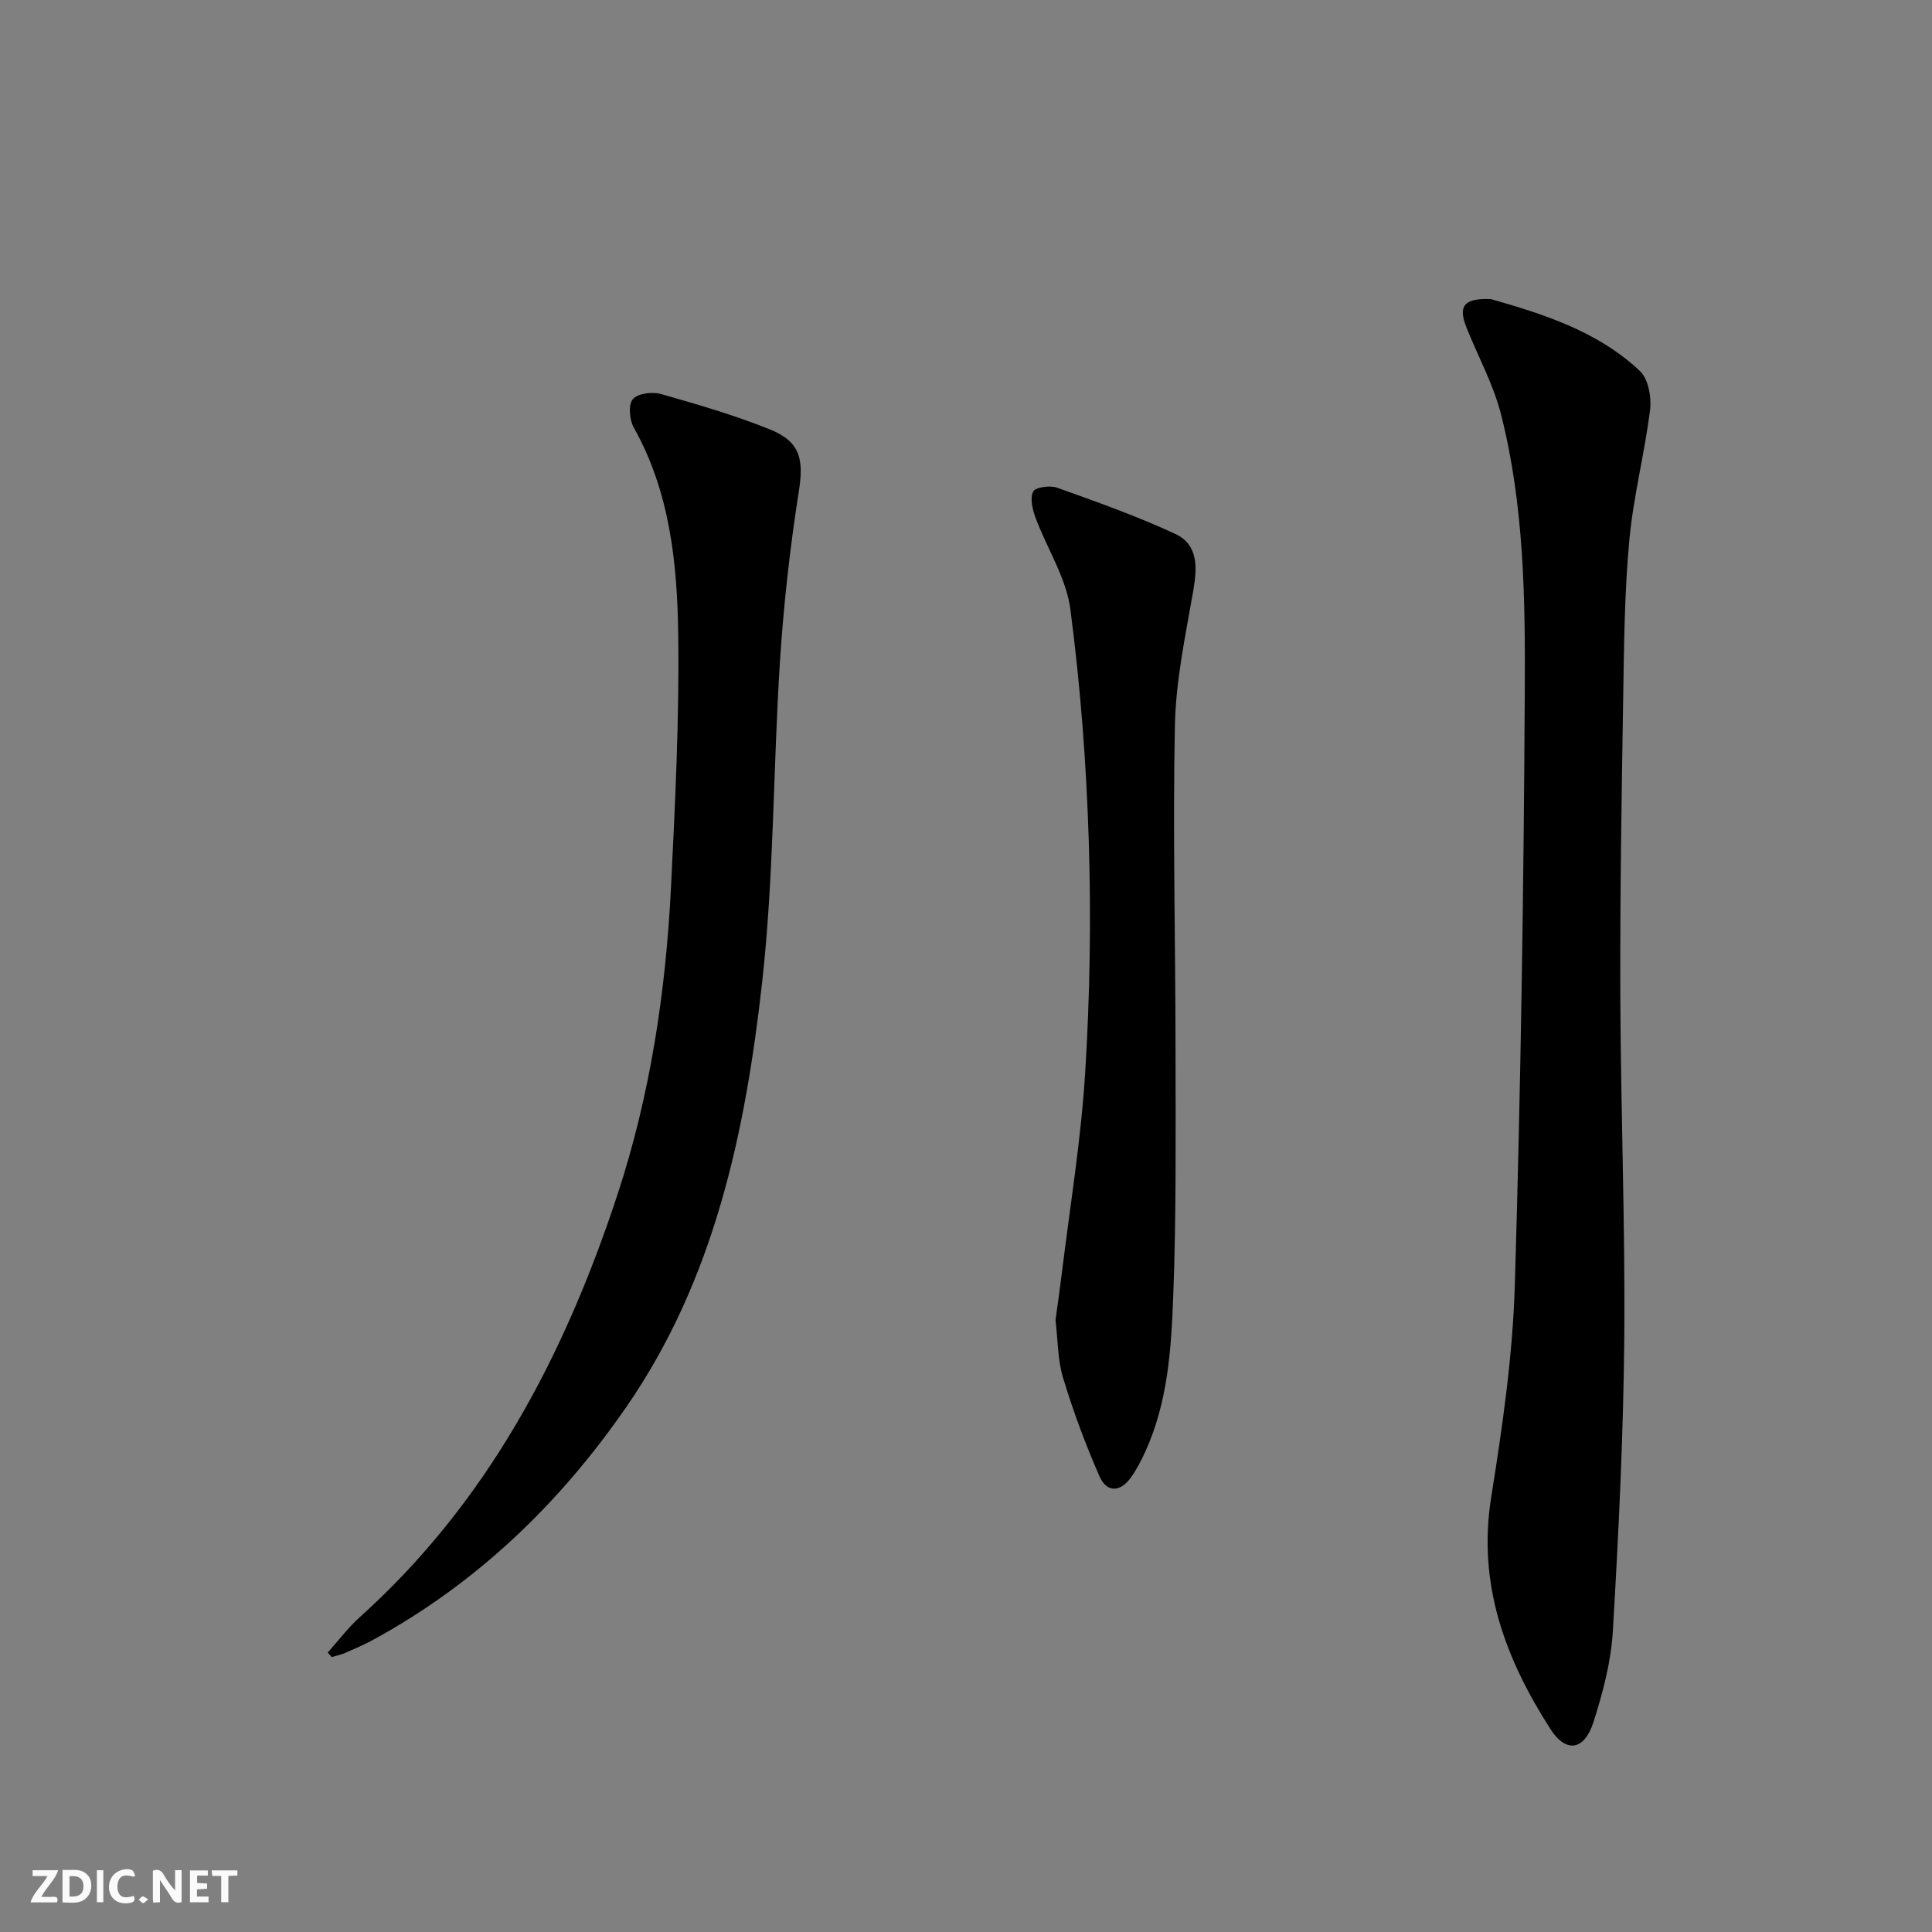 <svg enable-background="new 0 0 400 400" viewBox="0 0 400 400" xmlns="http://www.w3.org/2000/svg"><rect x="0" y="0" width="400" height="400" fill="#808080" stroke="none"/><g fill="#fbfafa"><path d="m37.59 393.81c-.92.31-1.52.05-2-.78-.7-1.2-1.52-2.34-2.47-3.78v4.59c-.55.03-.95.05-1.41.07-.03-.37-.06-.64-.06-.91 0-1.91 0-3.81 0-5.7 1.13-.41 1.77-.03 2.29.91.62 1.11 1.38 2.14 2.31 3.19v-4.2h1.35v6.61z"/><path d="m12.94 393.88v-6.75c1.9.19 3.93-.54 5.37 1.29.8 1.01.78 2.88.03 3.97-1.37 1.97-3.4 1.51-5.4 1.49m1.45-1.22c2.04.12 2.92-.58 2.89-2.21-.03-1.51-.98-2.19-2.89-2z"/><path d="m11.81 393.87h-5.49c.68-2.18 2.47-3.48 3.51-5.45h-3.08v-1.21h5.29c-.71 2.13-2.44 3.48-3.47 5.51.86 0 1.63.04 2.39-.01.79-.05 1.14.21.85 1.16"/><path d="m39.33 393.86v-6.61h3.7v1.07h-2.22v1.52c.68.04 1.34.09 2.07.13v1.07c-.72.05-1.38.09-2.1.14v1.48h2.4v1.19h-3.85z"/><path d="m27.71 388.56c-1.15-.3-2.46-.61-3.1.64-.37.73-.41 1.93-.06 2.67.63 1.35 1.99.93 3.17.68.35.94-.01 1.32-.93 1.46-1.62.25-3.05-.27-3.76-1.48-.73-1.25-.6-3.03.31-4.17.88-1.11 2.71-1.7 4-1.16.32.13.44.74.65 1.12-.1.08-.19.16-.28.24"/><path d="m49.15 387.24v1.07c-.59.02-1.17.05-1.87.08v5.44h-1.48v-5.44h-1.85c-.05-.4-.08-.73-.13-1.15z"/><path d="m20.06 387.21h1.33v6.62h-1.33z"/><path d="m30.68 393.25c-.49.38-.8.79-1.05.76-.32-.05-.6-.45-.9-.7.26-.24.51-.64.8-.67.29-.04.62.3 1.15.61"/></g><path d="m308.67 61.92c10.34 2.99 21.87 6.43 30.85 14.89 1.74 1.64 2.44 5.43 2.11 8.04-1.12 9.01-3.45 17.89-4.29 26.92-1 10.75-1.1 21.59-1.27 32.4-.34 20.63-.67 41.27-.6 61.9.08 23.63 1.02 47.26.82 70.88-.18 20.28-1.18 40.56-2.37 60.8-.38 6.36-2.08 12.77-4.04 18.87-1.86 5.78-5.64 6.39-8.84 1.42-9.37-14.57-15.18-30.03-12.31-48.01 2.32-14.56 4.46-29.27 4.9-43.97 1.23-40.91 1.84-81.86 2.06-122.79.11-19.25-.13-38.64-4.92-57.48-1.57-6.2-4.76-11.98-7.15-17.98-1.75-4.38-.62-6.12 5.05-5.89z" fill="#000001"/><path d="m67.86 342.13c2.19-2.44 4.18-5.11 6.61-7.3 26.53-23.85 42.41-54.19 53.37-87.5 6.79-20.64 10-41.97 11.08-63.59.87-17.43 1.73-34.89 1.5-52.32-.2-14.77-1.7-29.54-9.22-42.93-.89-1.59-1.14-4.69-.19-5.84 1-1.19 4.02-1.59 5.8-1.08 7.63 2.16 15.29 4.39 22.63 7.35 6.35 2.56 6.98 6.3 5.94 12.86-1.82 11.6-3.13 23.32-3.89 35.04-1.43 22.22-1.24 44.59-3.71 66.67-3.47 30.97-9.89 61.45-28.1 87.8-13.8 19.97-30.94 36.5-52.42 48.21-1.88 1.03-3.87 1.88-5.84 2.74-.87.38-1.83.56-2.75.84-.26-.32-.54-.64-.81-.95z" fill="#000001"/><path d="m218.53 273.32c.41-3.01.87-6.12 1.25-9.24 1.7-13.98 4.02-27.92 4.89-41.94.99-15.93 1.25-31.95.75-47.9-.49-16.06-1.73-32.16-3.81-48.09-.85-6.51-4.85-12.6-7.21-18.95-.63-1.7-1.19-4.04-.49-5.43.46-.91 3.49-1.32 4.95-.8 8.24 2.95 16.53 5.88 24.46 9.57 4.78 2.22 4.57 6.92 3.74 11.72-1.61 9.26-3.62 18.6-3.81 27.94-.46 22.3.12 44.62.13 66.93.01 17.12.18 34.25-.48 51.34-.41 10.89-1.13 21.93-5.8 32.13-.83 1.81-1.76 3.6-2.9 5.22-2.19 3.12-5.03 3.32-6.56-.16-2.91-6.63-5.44-13.46-7.54-20.38-1.13-3.72-1.07-7.84-1.57-11.96z" fill="#000001"/></svg>